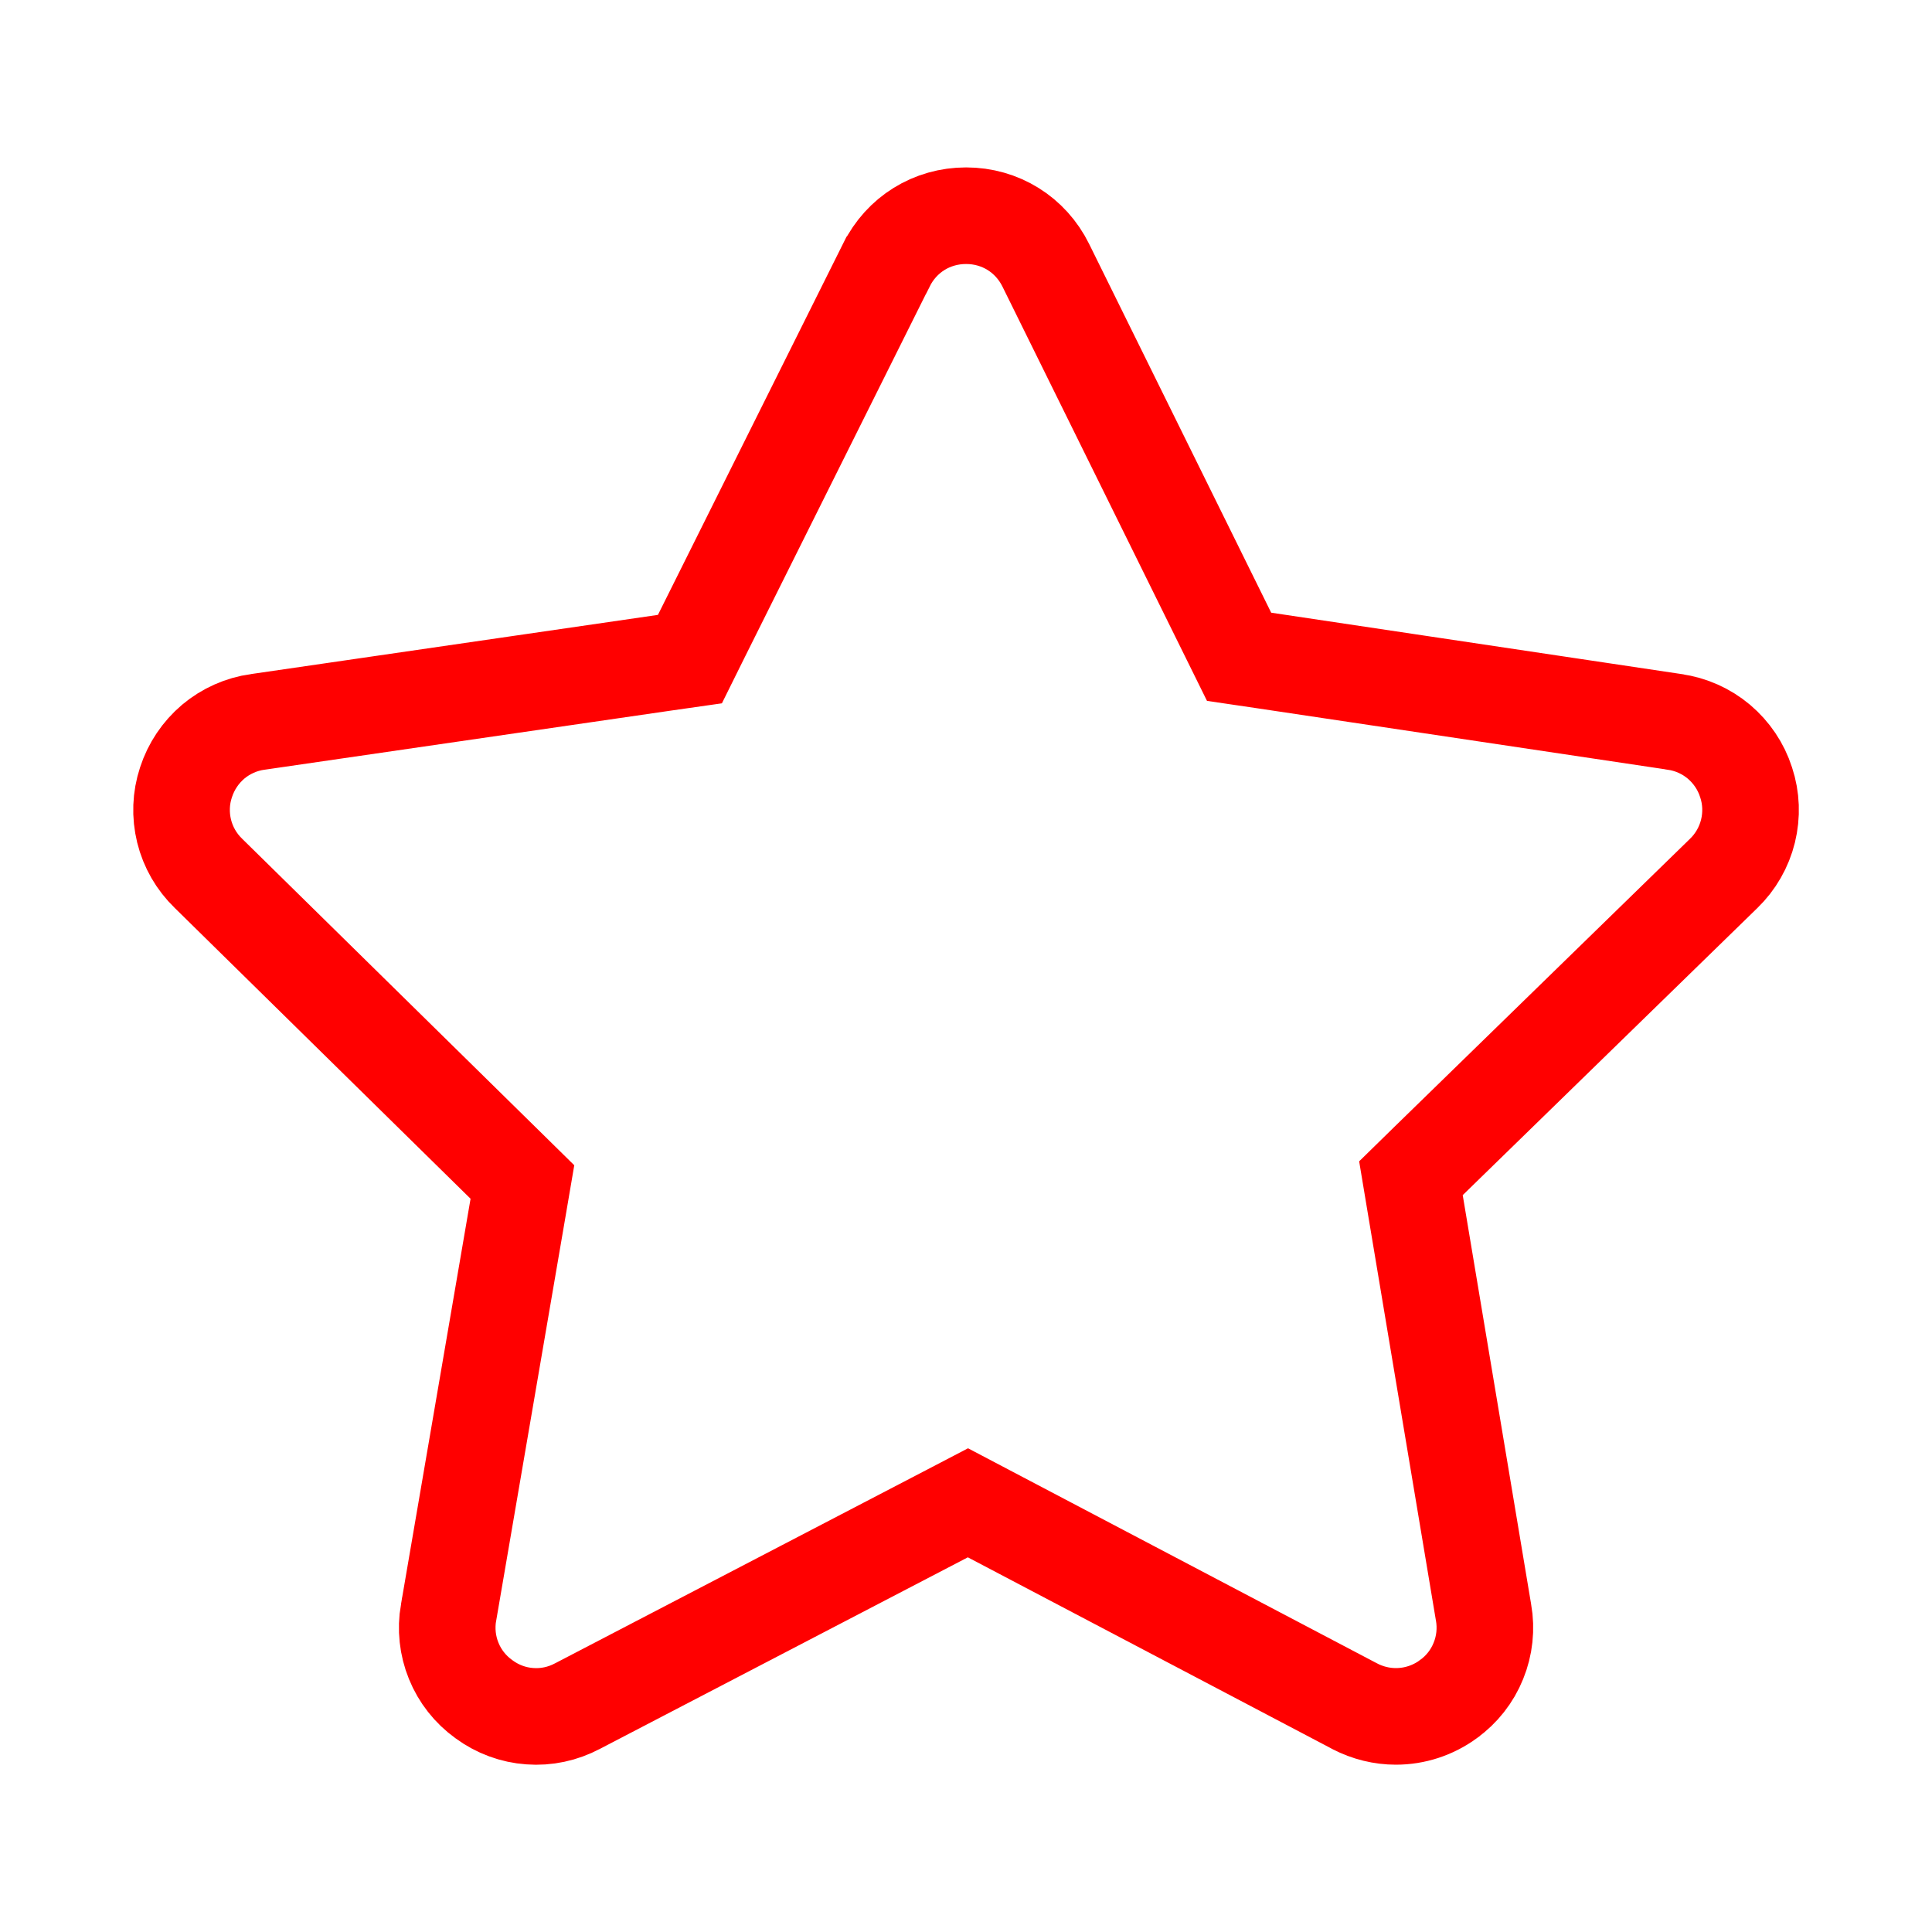 <svg width="20" height="20" viewBox="0 0 20 20" fill="none" xmlns="http://www.w3.org/2000/svg">
<path d="M10.252 15.679L10.02 15.557L9.788 15.678L5.981 17.66L5.981 17.66L5.977 17.662C5.826 17.742 5.655 17.779 5.484 17.766C5.313 17.754 5.15 17.693 5.012 17.592L5.012 17.592L5.008 17.589C4.869 17.489 4.761 17.352 4.697 17.194C4.632 17.035 4.614 16.862 4.643 16.693L4.644 16.691L5.364 12.494L5.408 12.236L5.221 12.052L2.16 9.043L2.16 9.043L2.157 9.04C2.034 8.921 1.947 8.77 1.906 8.604C1.865 8.437 1.871 8.263 1.925 8.1L1.925 8.1L1.926 8.097C1.979 7.934 2.076 7.789 2.207 7.678C2.338 7.568 2.497 7.497 2.667 7.473L2.667 7.473L2.669 7.473L6.883 6.86L7.142 6.823L7.258 6.589L9.174 2.747L9.175 2.746C9.332 2.428 9.646 2.233 10.001 2.233C10.355 2.233 10.669 2.428 10.826 2.746L12.711 6.564L12.827 6.799L13.085 6.837L17.33 7.472L17.33 7.472L17.334 7.473C17.504 7.497 17.663 7.568 17.794 7.678C17.925 7.789 18.023 7.934 18.075 8.097L18.076 8.1C18.13 8.263 18.136 8.437 18.095 8.604C18.054 8.77 17.967 8.922 17.844 9.041L17.843 9.042L14.793 12.014L14.606 12.197L14.649 12.455L15.357 16.689L15.357 16.689L15.358 16.693C15.387 16.862 15.369 17.035 15.304 17.194C15.24 17.353 15.132 17.49 14.993 17.59L14.992 17.591C14.834 17.706 14.645 17.768 14.45 17.768C14.305 17.768 14.159 17.733 14.022 17.662C14.022 17.662 14.022 17.662 14.022 17.662C14.021 17.662 14.021 17.662 14.021 17.661L10.252 15.679Z" stroke="#FF0000"/>
</svg>
